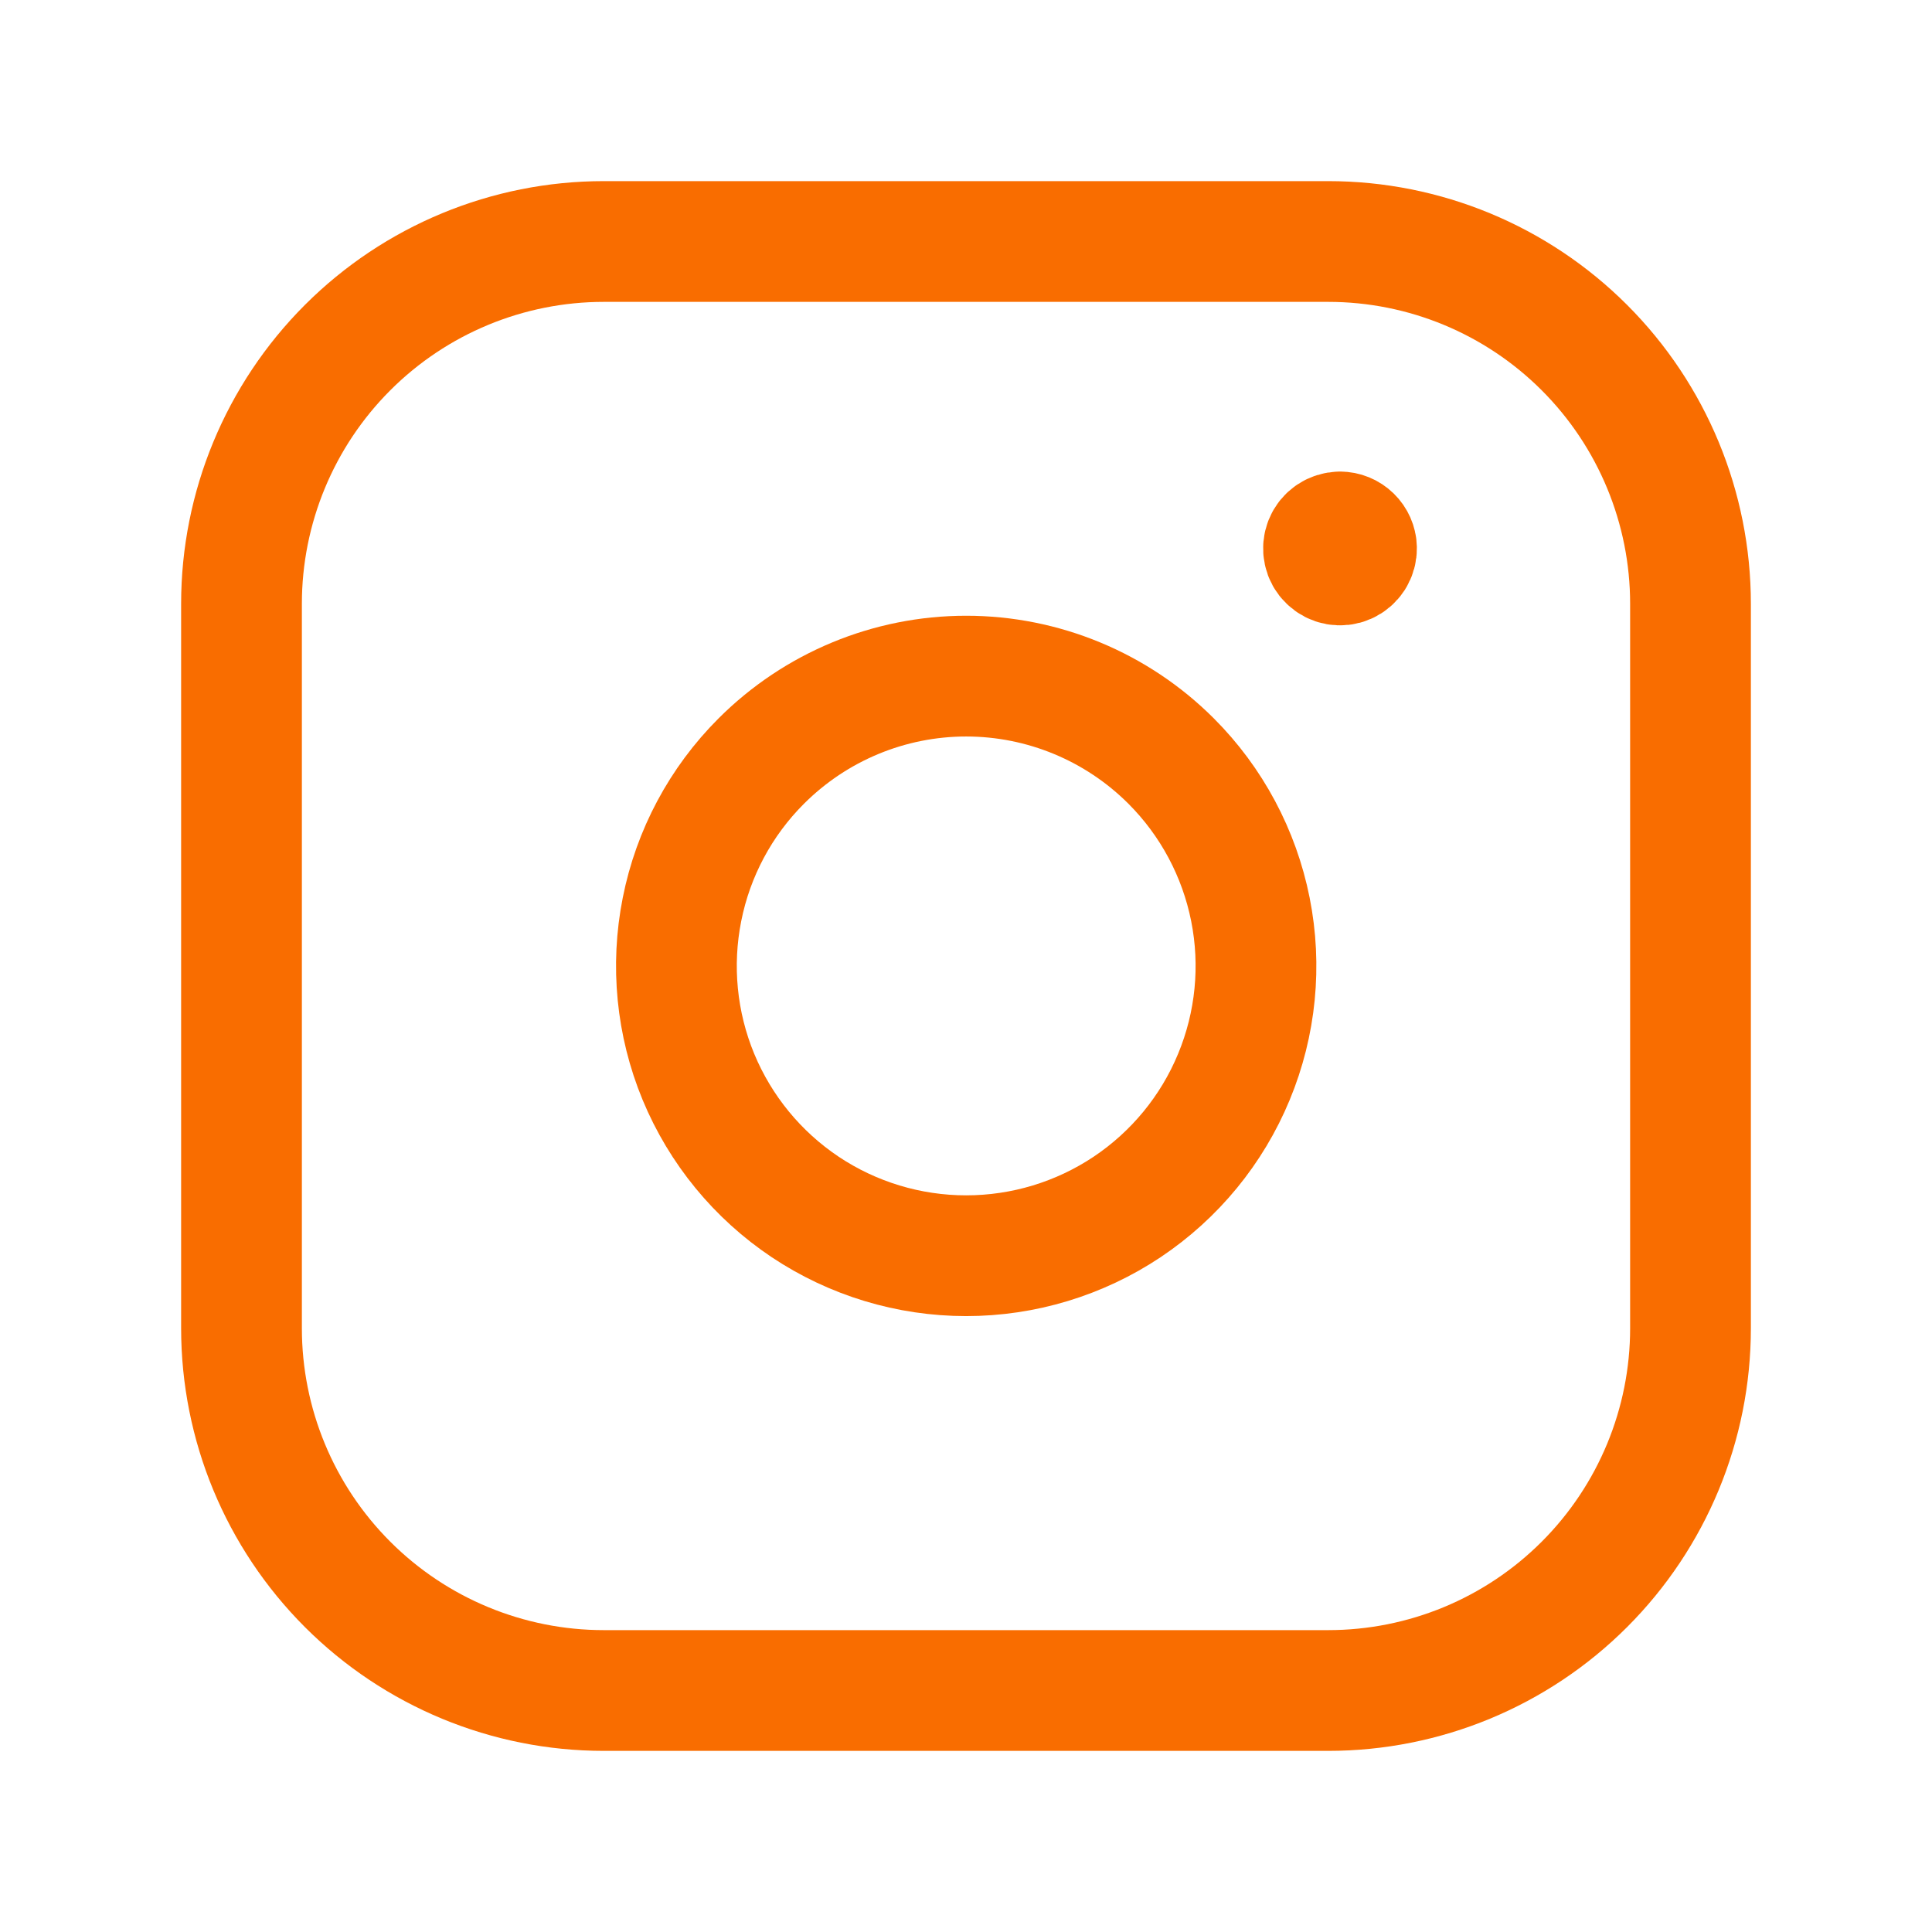<svg width="24" height="24" viewBox="0 0 24 24" fill="none" xmlns="http://www.w3.org/2000/svg">
<path fill-rule="evenodd" clip-rule="evenodd" d="M7.5 3H16.5C17.694 3 18.838 3.474 19.682 4.318C20.526 5.162 21 6.307 21 7.5V16.5C21 17.694 20.526 18.838 19.682 19.682C18.838 20.526 17.694 21 16.5 21H7.5C6.307 21 5.162 20.526 4.318 19.682C3.474 18.838 3 17.694 3 16.5V7.5C3 6.307 3.474 5.162 4.318 4.318C5.162 3.474 6.307 3 7.5 3V3Z" stroke="#F96D00" stroke-width="1.5" stroke-linecap="round" stroke-linejoin="round"/>
<path d="M16.645 6.608C16.605 6.609 16.565 6.621 16.531 6.644C16.497 6.667 16.471 6.699 16.456 6.737C16.441 6.775 16.437 6.816 16.446 6.856C16.454 6.896 16.474 6.932 16.504 6.96C16.533 6.989 16.57 7.008 16.61 7.015C16.65 7.022 16.691 7.018 16.729 7.001C16.766 6.985 16.797 6.958 16.819 6.924C16.841 6.889 16.852 6.849 16.851 6.808C16.85 6.755 16.827 6.704 16.789 6.667C16.75 6.629 16.699 6.608 16.645 6.608" stroke="#F96D00" stroke-width="1.5" stroke-linecap="round" stroke-linejoin="round"/>
<path d="M14.548 9.454C15.051 9.957 15.394 10.599 15.533 11.297C15.672 11.995 15.601 12.719 15.328 13.377C15.056 14.035 14.594 14.597 14.002 14.993C13.41 15.388 12.714 15.599 12.002 15.599C11.29 15.599 10.594 15.388 10.002 14.993C9.41 14.597 8.949 14.035 8.676 13.377C8.404 12.719 8.333 11.995 8.472 11.297C8.61 10.599 8.953 9.957 9.457 9.454C10.132 8.779 11.048 8.399 12.002 8.399C12.957 8.399 13.873 8.779 14.548 9.454" stroke="#F96D00" stroke-width="1.5" stroke-linecap="round" stroke-linejoin="round"/>
</svg>
